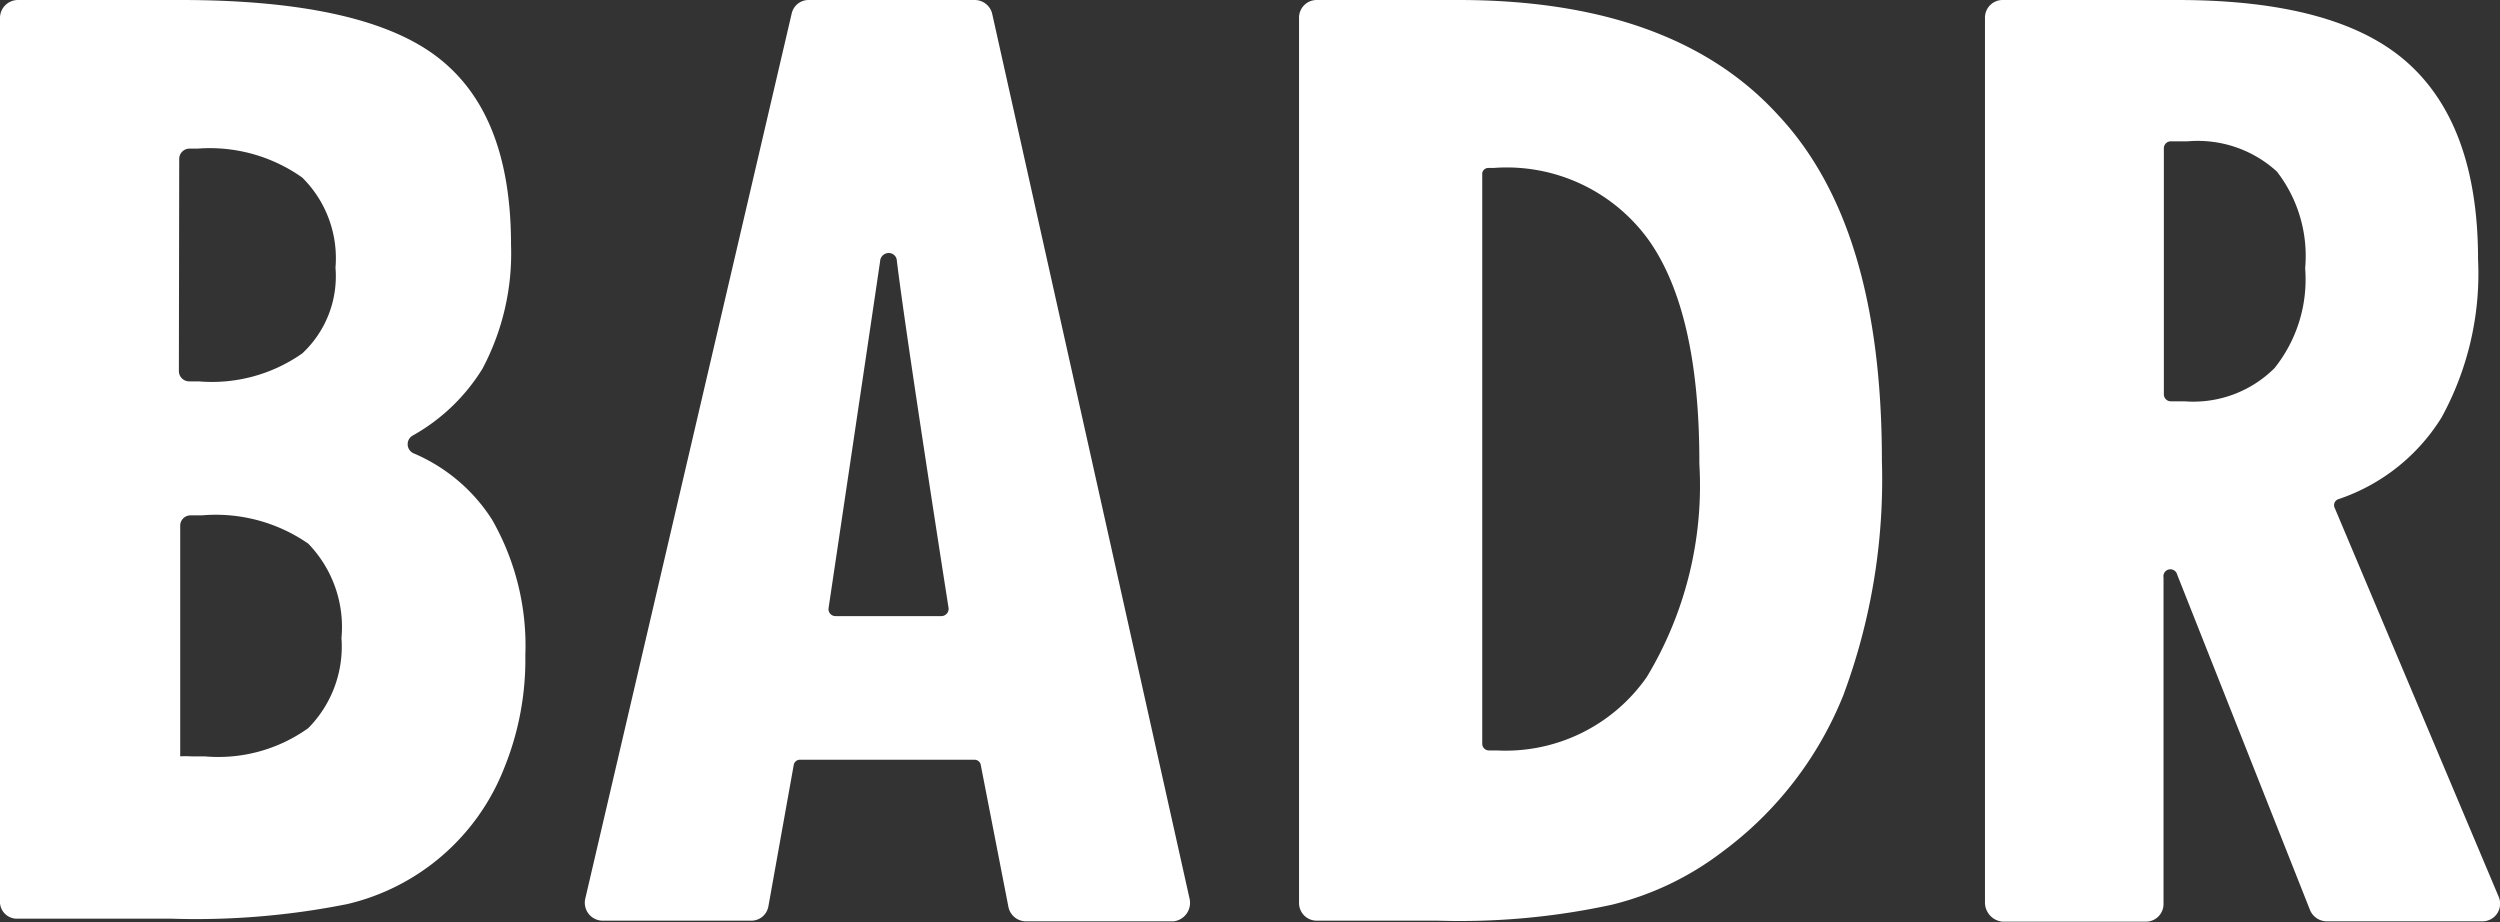 <svg id="Layer_1" data-name="Layer 1" xmlns="http://www.w3.org/2000/svg" viewBox="0 0 75.19 27.73"><rect x="0" y="0" width="75.19" height="27.73" fill="#333333" stroke="none"/><path d="M72.48,17a.21.21,0,0,0,.21.21h.41a3.46,3.46,0,0,0,2.71-1,4.27,4.27,0,0,0,.92-3,4.15,4.15,0,0,0-.85-2.91,3.53,3.53,0,0,0-2.68-.91h-.51a.21.21,0,0,0-.21.21ZM67.1,32.3V5.67a.53.53,0,0,1,.53-.53h5.25c3.17,0,5.48.61,6.9,1.86s2.15,3.22,2.15,5.94a9,9,0,0,1-1.1,4.76,5.83,5.83,0,0,1-3.09,2.45.19.19,0,0,0-.12.27l4.93,11.69a.53.53,0,0,1-.48.74H77.38a.55.55,0,0,1-.5-.33l-4-10.1a.21.21,0,0,0-.41.09v9.82a.53.53,0,0,1-.53.53H67.63A.58.58,0,0,1,67.1,32.3Z" transform="translate(-7.4 -5.14)" style="fill:#fff"/><path d="M7.4,32.3V5.67a.54.54,0,0,1,.54-.53h4.88c3.62,0,6.2.56,7.7,1.69s2.25,3,2.25,5.68a7.39,7.39,0,0,1-.86,3.72,5.77,5.77,0,0,1-2.08,2,.3.3,0,0,0,0,.54,5.21,5.21,0,0,1,2.37,2,7.63,7.63,0,0,1,1,4.08,8.66,8.66,0,0,1-.64,3.4,6.72,6.72,0,0,1-4.71,4.08,23.19,23.19,0,0,1-5.31.44H7.94A.51.51,0,0,1,7.4,32.3Zm5.38-16a.31.31,0,0,0,.31.31h.28a4.73,4.73,0,0,0,3.12-.84,3.17,3.17,0,0,0,1-2.58,3.41,3.41,0,0,0-1-2.71,4.81,4.81,0,0,0-3.15-.87h-.24a.31.31,0,0,0-.31.31Zm0,11.59a3.27,3.27,0,0,1,.4,0h.39a4.65,4.65,0,0,0,3.1-.85,3.49,3.49,0,0,0,1-2.71,3.6,3.6,0,0,0-1-2.84,4.88,4.88,0,0,0-3.2-.85h-.34a.31.31,0,0,0-.31.31V27.9Z" transform="translate(-7.4 -5.14)" style="fill:#fff"/><path d="M60.86,8.58c-2.11-2.3-5.32-3.44-9.6-3.44H47a.53.53,0,0,0-.53.53V32.3a.53.53,0,0,0,.53.53h3.64a21.54,21.54,0,0,0,5.24-.48,9,9,0,0,0,3.32-1.59,10.89,10.89,0,0,0,3.64-4.71A18.59,18.59,0,0,0,64,19C64,14.33,63,10.85,60.86,8.58ZM56.93,25.5a5.18,5.18,0,0,1-4.52,2.21h-.22a.2.2,0,0,1-.21-.2V10.34a.19.19,0,0,1,.19-.15h.17A5.26,5.26,0,0,1,57,12.38q1.52,2.17,1.51,6.71A11.15,11.15,0,0,1,56.93,25.5Z" transform="translate(-7.4 -5.14)" style="fill:#fff"/><path d="M43.18,32.18,37.24,5.55a.54.54,0,0,0-.52-.41h-5a.52.52,0,0,0-.51.41L25,32.18a.54.54,0,0,0,.51.65H30a.52.52,0,0,0,.51-.43l.76-4.24a.19.19,0,0,1,.2-.17h5.23a.19.19,0,0,1,.2.17l.83,4.26a.54.54,0,0,0,.52.43h4.45A.56.56,0,0,0,43.18,32.18Zm-7.46-8.51H32.53a.21.21,0,0,1-.21-.24S33.54,15.25,33.87,13a.26.26,0,0,1,.26-.25.24.24,0,0,1,.24.2c.27,2.26,1.56,10.48,1.56,10.48A.22.22,0,0,1,35.72,23.67Z" transform="translate(-7.4 -5.14)" style="fill:#fff"/></svg>